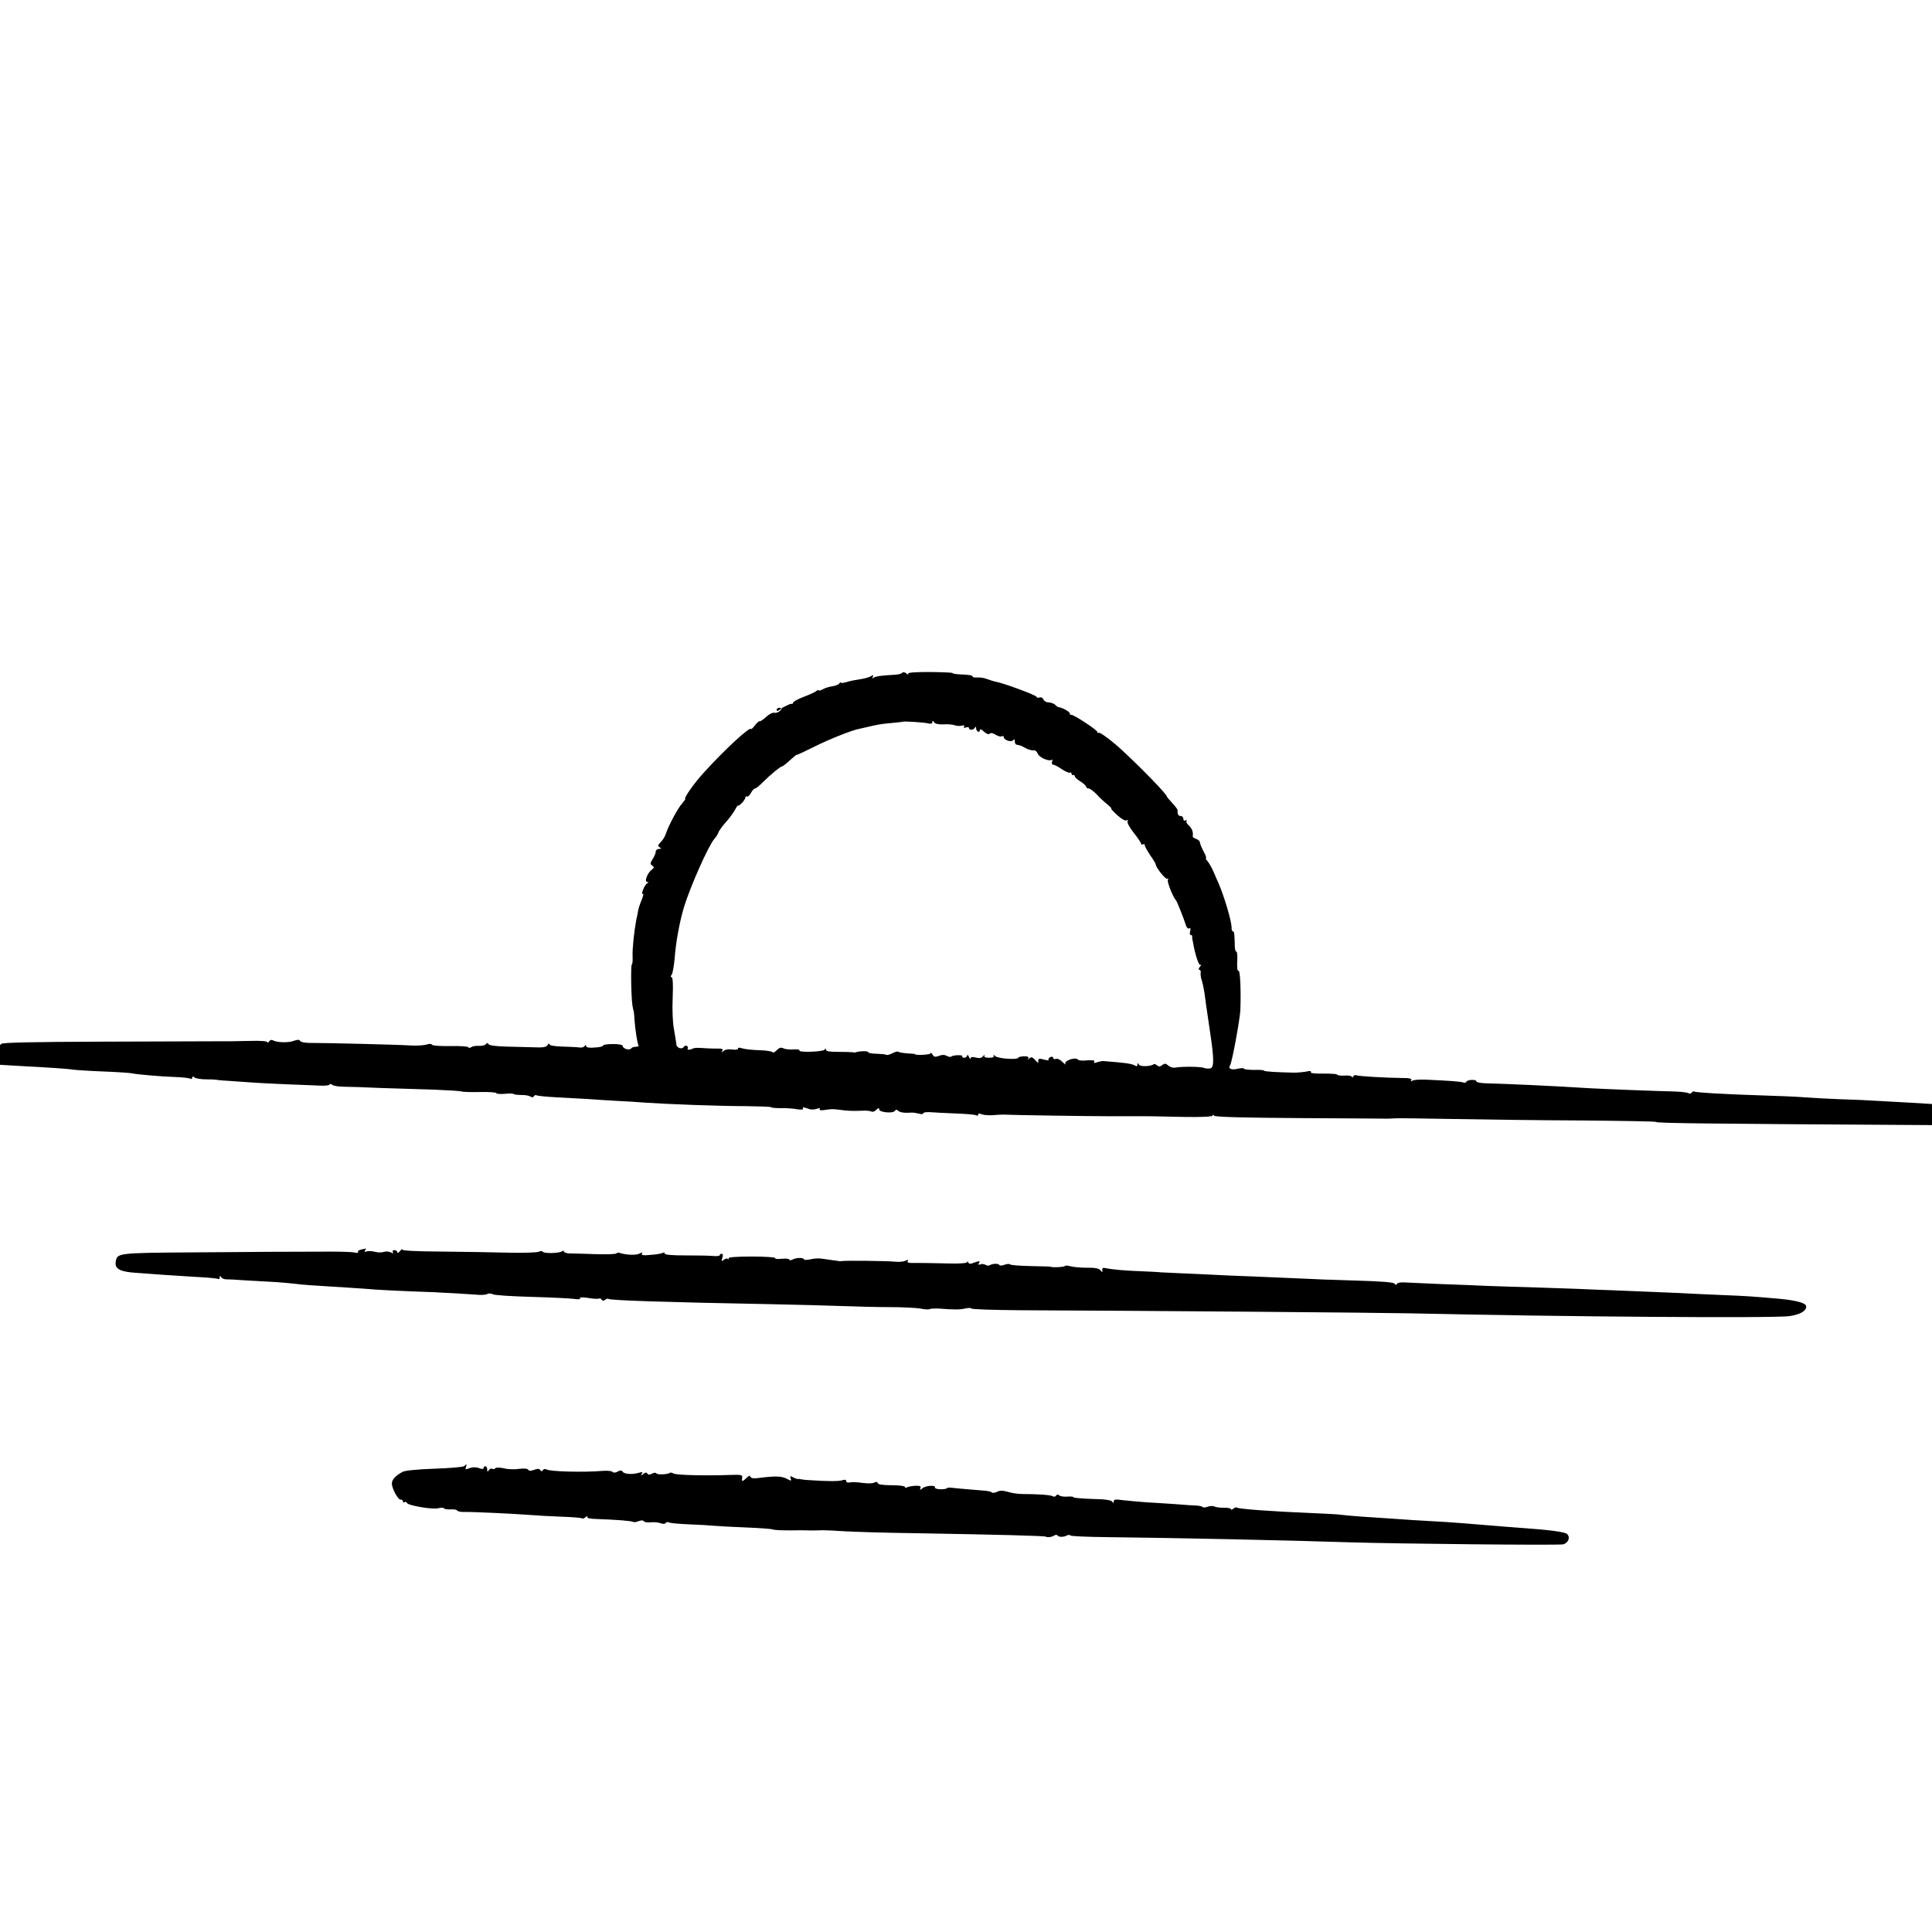 <svg xmlns="http://www.w3.org/2000/svg" width="69" height="69" viewBox="0 0 69 69" fill="none"><g clip-path="url(#clip0_1095_6222)"><path d="M32.224 24.025C32.204 24.058 32.093 24.09 31.976 24.097C31.485 24.123 31.289 24.15 31.204 24.202C31.145 24.241 31.132 24.228 31.171 24.176C31.21 24.11 31.191 24.104 31.093 24.156C31.027 24.195 30.85 24.241 30.707 24.26C30.569 24.28 30.353 24.319 30.242 24.358C30.124 24.391 30.027 24.404 30.027 24.378C30.027 24.352 30.001 24.365 29.975 24.411C29.949 24.45 29.837 24.496 29.732 24.509C29.621 24.523 29.471 24.569 29.392 24.614C29.307 24.66 29.242 24.679 29.242 24.653C29.242 24.633 29.203 24.64 29.157 24.679C29.111 24.718 28.908 24.81 28.699 24.889C28.496 24.967 28.326 25.059 28.326 25.091C28.326 25.123 28.306 25.143 28.28 25.137C28.247 25.13 28.156 25.163 28.064 25.215C27.973 25.261 27.894 25.3 27.888 25.294C27.829 25.254 27.738 25.294 27.738 25.353C27.738 25.405 27.777 25.399 27.856 25.34C27.96 25.254 27.96 25.261 27.876 25.366C27.823 25.431 27.731 25.47 27.666 25.457C27.601 25.437 27.47 25.503 27.358 25.607C27.247 25.706 27.143 25.778 27.13 25.758C27.11 25.745 27.038 25.81 26.959 25.908C26.887 26.006 26.822 26.058 26.822 26.039C26.822 25.902 25.86 26.792 25.127 27.603C24.787 27.976 24.414 28.506 24.473 28.532C24.486 28.539 24.434 28.61 24.362 28.695C24.217 28.846 23.864 29.506 23.779 29.782C23.753 29.867 23.675 29.997 23.603 30.07C23.491 30.181 23.485 30.214 23.557 30.259C23.629 30.304 23.622 30.318 23.537 30.318C23.472 30.318 23.419 30.364 23.419 30.416C23.419 30.476 23.366 30.593 23.307 30.685C23.216 30.829 23.216 30.861 23.294 30.914C23.373 30.966 23.366 30.986 23.274 31.064C23.124 31.175 23 31.496 23.111 31.496C23.17 31.496 23.17 31.509 23.111 31.548C23.072 31.574 23 31.679 22.967 31.777C22.921 31.888 22.921 31.947 22.96 31.921C22.993 31.901 22.973 31.993 22.921 32.13C22.862 32.268 22.803 32.444 22.79 32.523C22.776 32.608 22.75 32.752 22.724 32.85C22.646 33.269 22.58 33.904 22.593 34.159C22.6 34.316 22.586 34.441 22.567 34.441C22.521 34.441 22.541 35.605 22.587 35.913C22.607 36.017 22.626 36.109 22.633 36.109C22.633 36.109 22.653 36.241 22.659 36.404C22.685 36.771 22.763 37.268 22.803 37.333C22.823 37.366 22.777 37.385 22.705 37.385C22.633 37.385 22.561 37.411 22.542 37.444C22.489 37.523 22.241 37.457 22.241 37.359C22.241 37.313 22.11 37.287 21.887 37.287C21.691 37.287 21.534 37.313 21.54 37.339C21.547 37.372 21.416 37.404 21.246 37.411C21.043 37.431 20.932 37.411 20.932 37.359C20.932 37.307 20.919 37.307 20.88 37.359C20.854 37.398 20.776 37.424 20.703 37.411C20.631 37.398 20.357 37.385 20.101 37.378C19.806 37.371 19.623 37.339 19.623 37.293C19.623 37.254 19.59 37.267 19.558 37.319C19.519 37.398 19.401 37.417 19.087 37.404C18.858 37.398 18.413 37.385 18.086 37.378C17.739 37.371 17.477 37.339 17.451 37.293C17.412 37.241 17.386 37.241 17.353 37.293C17.32 37.332 17.215 37.358 17.104 37.352C17 37.345 16.876 37.365 16.83 37.398C16.79 37.431 16.738 37.431 16.718 37.398C16.705 37.372 16.411 37.352 16.077 37.359C15.743 37.366 15.448 37.346 15.429 37.313C15.409 37.274 15.325 37.274 15.233 37.306C15.148 37.332 14.899 37.352 14.684 37.339C14.18 37.306 11.661 37.248 11.157 37.248C10.929 37.255 10.745 37.222 10.719 37.176C10.686 37.124 10.628 37.124 10.484 37.176C10.3 37.248 9.875 37.235 9.738 37.15C9.699 37.124 9.64 37.15 9.607 37.196C9.574 37.248 9.548 37.255 9.548 37.222C9.548 37.183 9.305 37.163 8.913 37.176C8.559 37.183 8.226 37.189 8.174 37.189H7.65C7.415 37.189 5.622 37.196 3.659 37.202C1.172 37.209 0.08 37.235 0.048 37.28C0.015 37.332 -0.004 37.326 -0.004 37.273C-0.004 37.214 -0.436 37.195 -1.771 37.201C-3.459 37.208 -3.545 37.214 -3.636 37.339C-3.701 37.43 -3.708 37.502 -3.656 37.613C-3.597 37.744 -3.525 37.77 -3.087 37.81C-2.812 37.836 -2.556 37.843 -2.524 37.836C-2.485 37.823 -2.309 37.836 -2.131 37.862C-1.948 37.888 -1.582 37.921 -1.313 37.94C-1.045 37.953 -0.633 37.986 -0.397 38.005C-0.162 38.018 0.335 38.051 0.715 38.071C1.703 38.123 2.423 38.169 2.613 38.202C2.704 38.215 3.188 38.248 3.692 38.267C4.196 38.286 4.654 38.319 4.706 38.332C4.87 38.371 5.688 38.443 6.218 38.463C6.493 38.47 6.754 38.502 6.793 38.522C6.832 38.548 6.865 38.535 6.865 38.489C6.865 38.437 6.891 38.437 6.951 38.483C6.99 38.516 7.179 38.548 7.356 38.548C7.534 38.548 7.696 38.555 7.716 38.561C7.736 38.567 7.88 38.587 8.043 38.594C8.207 38.607 8.586 38.633 8.894 38.653C9.202 38.679 9.803 38.705 10.235 38.725C10.667 38.738 11.19 38.764 11.4 38.771C11.602 38.784 11.773 38.764 11.773 38.732C11.773 38.7 11.812 38.706 11.858 38.739C11.897 38.778 12.086 38.811 12.264 38.811C12.441 38.811 13.049 38.831 13.605 38.857C14.161 38.877 15.018 38.903 15.502 38.916C15.986 38.936 16.431 38.962 16.483 38.981C16.536 39 16.837 39.007 17.157 39.001C17.471 38.994 17.727 39.014 17.727 39.04C17.727 39.066 17.858 39.079 18.021 39.066C18.178 39.046 18.329 39.053 18.348 39.073C18.367 39.093 18.492 39.106 18.63 39.106C18.767 39.106 18.904 39.132 18.95 39.165C18.996 39.198 19.041 39.198 19.068 39.152C19.088 39.113 19.134 39.1 19.167 39.119C19.2 39.139 19.526 39.172 19.899 39.191C20.272 39.211 20.763 39.237 20.999 39.251C21.234 39.27 21.692 39.297 22.013 39.316C22.34 39.329 22.811 39.362 23.06 39.381C23.805 39.433 25.677 39.505 26.645 39.505C27.136 39.512 27.541 39.525 27.541 39.544C27.541 39.563 27.698 39.577 27.888 39.577C28.071 39.57 28.339 39.59 28.47 39.617C28.608 39.636 28.699 39.63 28.68 39.603C28.64 39.531 28.706 39.538 28.882 39.603C28.954 39.636 29.079 39.63 29.164 39.603C29.262 39.564 29.301 39.57 29.275 39.61C29.249 39.65 29.321 39.663 29.451 39.643C29.7 39.604 29.726 39.604 29.995 39.636C30.256 39.675 30.459 39.682 30.787 39.669C30.931 39.656 31.081 39.676 31.12 39.696C31.159 39.722 31.244 39.696 31.297 39.636C31.375 39.564 31.401 39.558 31.401 39.623C31.401 39.728 31.898 39.774 31.957 39.675C31.99 39.623 32.029 39.623 32.082 39.675C32.16 39.735 32.304 39.754 32.579 39.735C32.631 39.735 32.742 39.755 32.827 39.774C32.906 39.8 32.972 39.794 32.972 39.761C32.972 39.728 33.096 39.709 33.253 39.722C33.404 39.735 33.809 39.755 34.156 39.768C34.503 39.781 34.824 39.807 34.863 39.833C34.902 39.859 34.935 39.846 34.935 39.807C34.935 39.761 34.974 39.755 35.053 39.794C35.112 39.82 35.296 39.84 35.459 39.827C35.622 39.814 35.786 39.807 35.819 39.807C36.264 39.827 38.933 39.866 39.712 39.866H41.086C41.282 39.873 41.865 39.879 42.382 39.892C42.964 39.899 43.311 39.879 43.311 39.84C43.311 39.801 43.331 39.801 43.363 39.847C43.395 39.893 44.391 39.919 46.418 39.932C48.074 39.939 49.487 39.952 49.559 39.952C49.63 39.952 49.761 39.945 49.853 39.939C49.945 39.933 50.887 39.946 51.947 39.965C53.007 39.985 55.061 40.011 56.508 40.017C57.96 40.03 59.145 40.05 59.145 40.069C59.145 40.115 60.905 40.134 68.671 40.18L75.357 40.219L75.403 40.069C75.455 39.899 75.364 39.814 75.109 39.801C75.017 39.794 74.84 39.781 74.716 39.775C74.441 39.755 73.06 39.676 72.327 39.643C71.104 39.584 70.404 39.539 70.037 39.506C69.625 39.467 69.481 39.454 68.238 39.382C67.826 39.362 67.283 39.33 67.027 39.316C66.779 39.297 66.17 39.27 65.686 39.257C65.202 39.237 64.613 39.205 64.377 39.185C64.142 39.165 63.468 39.139 62.873 39.12C61.649 39.081 60.569 39.022 60.504 38.983C60.478 38.963 60.445 38.983 60.419 39.022C60.393 39.061 60.341 39.068 60.301 39.042C60.255 39.016 60.045 38.99 59.83 38.983C59.208 38.97 57.213 38.891 56.768 38.865C55.394 38.779 53.954 38.714 53.045 38.688C52.868 38.681 52.731 38.655 52.731 38.623C52.731 38.545 52.423 38.551 52.371 38.63C52.345 38.669 52.306 38.682 52.273 38.663C52.221 38.63 51.698 38.591 50.893 38.558C50.696 38.551 50.487 38.565 50.442 38.598C50.383 38.631 50.37 38.624 50.403 38.578C50.436 38.519 50.331 38.499 50.036 38.499C49.467 38.492 48.524 38.44 48.433 38.401C48.394 38.388 48.342 38.408 48.322 38.453C48.309 38.499 48.289 38.499 48.289 38.466C48.282 38.427 48.164 38.401 48.02 38.414C47.876 38.421 47.759 38.407 47.759 38.381C47.759 38.355 47.536 38.342 47.268 38.342C46.954 38.349 46.79 38.329 46.816 38.29C46.843 38.251 46.783 38.238 46.659 38.27C46.548 38.29 46.345 38.309 46.208 38.309C45.6 38.296 45.142 38.27 45.142 38.237C45.142 38.217 44.978 38.204 44.782 38.211C44.585 38.211 44.422 38.191 44.422 38.165C44.422 38.139 44.318 38.145 44.193 38.172C43.971 38.224 43.853 38.165 43.932 38.047C44.004 37.929 44.279 36.432 44.298 36.078C44.325 35.371 44.291 34.632 44.233 34.672C44.194 34.691 44.174 34.56 44.187 34.345C44.2 34.148 44.187 33.985 44.154 33.985C44.128 33.985 44.108 33.92 44.102 33.834C44.089 33.343 44.082 33.265 44.037 33.265C44.004 33.265 43.985 33.213 43.985 33.147C43.998 32.938 43.729 32.028 43.514 31.531C43.48 31.459 43.402 31.283 43.343 31.138C43.278 30.994 43.186 30.825 43.128 30.759C43.075 30.7 43.049 30.647 43.069 30.647C43.095 30.647 43.056 30.536 42.983 30.405C42.911 30.268 42.852 30.123 42.852 30.078C42.852 30.039 42.793 29.987 42.721 29.96C42.649 29.94 42.597 29.901 42.597 29.875C42.623 29.718 42.571 29.587 42.465 29.489C42.393 29.43 42.354 29.352 42.374 29.319C42.394 29.279 42.381 29.273 42.341 29.299C42.295 29.325 42.263 29.305 42.263 29.246C42.263 29.187 42.217 29.142 42.165 29.142C42.08 29.142 42.04 29.07 42.06 28.933C42.06 28.913 41.975 28.795 41.871 28.684C41.76 28.566 41.674 28.462 41.674 28.448C41.674 28.37 40.81 27.473 40.046 26.767C39.679 26.433 39.287 26.145 39.241 26.171C39.215 26.191 39.189 26.178 39.189 26.138C39.189 26.073 38.332 25.51 38.259 25.53C38.226 25.537 38.207 25.51 38.207 25.478C38.207 25.419 37.939 25.268 37.801 25.255C37.775 25.248 37.716 25.209 37.677 25.164C37.631 25.125 37.527 25.086 37.449 25.086C37.37 25.086 37.285 25.04 37.265 24.981C37.245 24.923 37.18 24.89 37.134 24.909C37.082 24.929 37.029 24.922 37.016 24.883C36.996 24.824 35.831 24.392 35.563 24.347C35.491 24.334 35.354 24.288 35.263 24.256C35.171 24.216 35.02 24.19 34.923 24.196C34.818 24.203 34.739 24.189 34.739 24.17C34.739 24.118 34.635 24.098 34.281 24.085C34.137 24.078 34.02 24.059 34.02 24.039C34.02 24.019 33.653 24.006 33.209 24C32.652 24 32.404 24.02 32.437 24.065C32.457 24.104 32.43 24.098 32.372 24.052C32.313 24.006 32.247 23.993 32.227 24.026L32.224 24.025ZM33.153 25.837C33.245 25.858 33.298 25.845 33.298 25.791C33.298 25.726 33.311 25.726 33.357 25.791C33.39 25.851 33.514 25.877 33.697 25.87C33.854 25.857 34.036 25.877 34.102 25.903C34.162 25.929 34.273 25.936 34.345 25.916C34.43 25.896 34.463 25.909 34.43 25.955C34.404 25.994 34.43 26.007 34.495 25.981C34.561 25.961 34.607 25.968 34.607 26.001C34.607 26.092 34.783 26.079 34.822 25.981C34.842 25.935 34.861 25.948 34.861 26.014C34.868 26.138 34.999 26.184 34.999 26.066C34.999 26.027 35.064 26.053 35.143 26.131C35.234 26.21 35.306 26.243 35.345 26.203C35.385 26.164 35.464 26.177 35.561 26.243C35.646 26.295 35.744 26.321 35.783 26.295C35.816 26.275 35.849 26.288 35.849 26.328C35.849 26.432 36.13 26.524 36.189 26.432C36.222 26.386 36.241 26.399 36.241 26.471C36.241 26.537 36.274 26.596 36.306 26.596C36.43 26.616 36.469 26.629 36.633 26.72C36.724 26.772 36.849 26.805 36.907 26.798C36.967 26.785 37.032 26.837 37.058 26.909C37.097 27.041 37.451 27.204 37.555 27.138C37.588 27.118 37.594 27.151 37.575 27.203C37.555 27.262 37.568 27.308 37.608 27.308C37.654 27.308 37.791 27.38 37.922 27.471C38.053 27.556 38.184 27.615 38.217 27.595C38.242 27.575 38.269 27.595 38.269 27.628C38.269 27.667 38.295 27.694 38.328 27.68C38.361 27.674 38.387 27.694 38.387 27.727C38.387 27.759 38.478 27.845 38.589 27.91C38.701 27.982 38.792 28.067 38.792 28.099C38.792 28.132 38.831 28.159 38.877 28.159C38.929 28.159 39.053 28.257 39.165 28.368C39.269 28.486 39.446 28.649 39.551 28.728C39.649 28.813 39.714 28.878 39.688 28.878C39.662 28.878 39.76 28.983 39.904 29.114C40.054 29.251 40.191 29.329 40.237 29.297C40.29 29.271 40.297 29.277 40.27 29.33C40.244 29.369 40.336 29.546 40.486 29.736C40.636 29.925 40.755 30.103 40.755 30.135C40.755 30.167 40.788 30.174 40.82 30.155C40.859 30.135 40.885 30.148 40.885 30.188C40.885 30.228 40.976 30.39 41.081 30.548C41.193 30.705 41.278 30.848 41.278 30.875C41.278 30.979 41.632 31.424 41.69 31.385C41.729 31.365 41.736 31.378 41.71 31.424C41.671 31.483 41.893 32.045 41.997 32.15C42.037 32.19 42.292 32.837 42.357 33.053C42.383 33.132 42.429 33.178 42.468 33.158C42.515 33.125 42.528 33.158 42.508 33.249C42.482 33.327 42.495 33.393 42.528 33.393C42.561 33.393 42.58 33.413 42.58 33.439C42.573 33.472 42.58 33.518 42.587 33.557C42.594 33.59 42.607 33.649 42.613 33.689C42.685 34.101 42.815 34.494 42.874 34.461C42.913 34.434 42.907 34.468 42.854 34.526C42.808 34.591 42.795 34.637 42.834 34.637C42.874 34.637 42.894 34.689 42.88 34.748C42.874 34.813 42.887 34.932 42.92 35.01C42.946 35.088 42.992 35.298 43.018 35.468C43.064 35.835 43.064 35.808 43.207 36.796C43.365 37.83 43.365 38.131 43.22 38.157C43.155 38.17 43.05 38.164 42.992 38.137C42.874 38.091 42.194 38.085 41.964 38.13C41.892 38.143 41.781 38.11 41.722 38.052C41.631 37.974 41.591 37.974 41.506 38.039C41.434 38.098 41.388 38.104 41.323 38.046C41.271 38.007 41.219 37.987 41.205 38.007C41.12 38.085 40.727 38.105 40.682 38.027C40.636 37.955 40.623 37.955 40.623 38.027C40.623 38.079 40.59 38.092 40.544 38.06C40.42 37.988 40.191 37.955 39.413 37.896C39.38 37.889 39.275 37.909 39.19 37.935C39.086 37.975 39.053 37.968 39.079 37.916C39.112 37.869 39.033 37.856 38.83 37.869C38.667 37.889 38.517 37.876 38.503 37.849C38.431 37.731 37.98 37.883 38.052 38C38.072 38.039 38.026 38.007 37.948 37.928C37.87 37.849 37.765 37.797 37.712 37.816C37.66 37.843 37.614 37.823 37.614 37.783C37.614 37.744 37.568 37.731 37.516 37.751C37.464 37.777 37.431 37.816 37.451 37.842C37.471 37.875 37.399 37.875 37.287 37.842C37.098 37.79 37.065 37.803 37.085 37.94C37.092 37.973 37.039 37.94 36.974 37.862C36.875 37.751 36.829 37.737 36.764 37.797C36.699 37.856 36.692 37.856 36.725 37.797C36.751 37.744 36.705 37.724 36.568 37.724C36.463 37.731 36.371 37.751 36.371 37.77C36.371 37.862 35.619 37.81 35.533 37.711C35.481 37.659 35.461 37.652 35.487 37.691C35.514 37.751 35.467 37.777 35.324 37.777C35.181 37.777 35.135 37.751 35.16 37.691C35.187 37.652 35.167 37.658 35.114 37.718C35.055 37.79 34.977 37.803 34.853 37.77C34.729 37.737 34.669 37.75 34.663 37.796C34.663 37.842 34.637 37.816 34.604 37.744C34.571 37.672 34.545 37.652 34.545 37.691C34.538 37.737 34.493 37.777 34.434 37.777C34.382 37.777 34.349 37.751 34.369 37.724C34.402 37.665 34.029 37.678 33.97 37.737C33.95 37.757 33.879 37.744 33.812 37.711C33.74 37.665 33.636 37.665 33.531 37.711C33.4 37.757 33.355 37.751 33.302 37.659C33.263 37.6 33.23 37.581 33.23 37.62C33.23 37.672 32.674 37.698 32.674 37.646C32.674 37.639 32.55 37.626 32.392 37.62C32.242 37.607 32.098 37.581 32.078 37.561C32.059 37.541 31.967 37.568 31.876 37.613C31.778 37.665 31.68 37.691 31.654 37.672C31.62 37.652 31.464 37.639 31.3 37.633C31.136 37.633 31.005 37.607 31.005 37.574C31.005 37.528 30.678 37.535 30.547 37.587C30.527 37.594 30.488 37.587 30.449 37.58C30.416 37.573 30.187 37.567 29.945 37.567C29.644 37.567 29.5 37.547 29.5 37.495C29.5 37.443 29.48 37.436 29.448 37.488C29.395 37.566 28.499 37.599 28.552 37.514C28.572 37.488 28.473 37.468 28.336 37.481C28.205 37.488 28.041 37.474 27.982 37.442C27.897 37.396 27.832 37.416 27.74 37.507C27.668 37.579 27.602 37.612 27.589 37.579C27.576 37.547 27.367 37.514 27.111 37.507C26.863 37.5 26.588 37.468 26.509 37.442C26.418 37.409 26.359 37.409 26.359 37.449C26.359 37.489 26.267 37.501 26.156 37.482C26.038 37.462 25.908 37.482 25.849 37.528C25.763 37.6 25.757 37.6 25.796 37.528C25.835 37.463 25.783 37.443 25.594 37.45C25.456 37.45 25.227 37.443 25.084 37.43C24.94 37.417 24.796 37.423 24.757 37.443C24.645 37.502 24.528 37.508 24.56 37.45C24.58 37.417 24.567 37.378 24.534 37.358C24.501 37.332 24.456 37.345 24.43 37.378C24.365 37.497 24.161 37.431 24.155 37.293C24.148 37.215 24.109 36.979 24.07 36.757C24.024 36.541 24.005 36.037 24.024 35.631C24.044 35.173 24.031 34.899 23.985 34.899C23.946 34.899 23.946 34.873 23.985 34.813C24.024 34.774 24.07 34.5 24.096 34.211C24.135 33.662 24.273 32.915 24.423 32.412C24.652 31.666 25.3 30.201 25.515 29.958C25.581 29.886 25.64 29.788 25.653 29.736C25.666 29.69 25.777 29.533 25.901 29.389C26.026 29.252 26.183 29.042 26.248 28.925C26.307 28.814 26.36 28.742 26.36 28.768C26.36 28.794 26.419 28.755 26.491 28.683C26.563 28.61 26.622 28.519 26.622 28.48C26.622 28.447 26.648 28.428 26.674 28.447C26.707 28.467 26.772 28.408 26.818 28.323C26.864 28.231 26.93 28.159 26.969 28.159C27.002 28.159 27.119 28.061 27.237 27.944C27.525 27.656 27.872 27.374 27.924 27.374C27.95 27.374 28.081 27.276 28.212 27.152C28.343 27.034 28.454 26.942 28.454 26.955C28.454 26.975 28.742 26.837 29.096 26.661C29.593 26.412 30.424 26.078 30.679 26.032C30.699 26.026 30.803 26.006 30.908 25.98C31.353 25.876 31.451 25.856 31.824 25.823C32.039 25.803 32.223 25.784 32.23 25.777C32.263 25.751 33.002 25.797 33.152 25.836L33.153 25.837Z" fill="black"></path><path d="M12.899 44.629C12.82 44.642 12.767 44.681 12.787 44.714C12.807 44.747 12.754 44.753 12.676 44.734C12.591 44.714 12.218 44.701 11.838 44.701C11.066 44.701 9.711 44.708 9.516 44.708C9.444 44.708 8.247 44.721 6.86 44.728C4.157 44.748 4.177 44.748 4.131 45.081C4.098 45.324 4.308 45.428 4.903 45.461C5.211 45.481 5.649 45.514 5.884 45.533C6.12 45.547 6.63 45.58 7.029 45.606C7.422 45.626 7.769 45.658 7.795 45.678C7.828 45.691 7.847 45.665 7.847 45.619C7.847 45.553 7.86 45.553 7.899 45.612C7.925 45.658 8.004 45.69 8.076 45.69C8.148 45.69 8.475 45.703 8.795 45.729C9.122 45.749 9.593 45.775 9.849 45.788C10.104 45.808 10.431 45.834 10.568 45.853C10.804 45.886 11.027 45.899 12.492 45.991C12.8 46.011 13.212 46.037 13.408 46.056C13.604 46.069 14.193 46.102 14.717 46.121C15.24 46.141 15.666 46.154 15.666 46.16C15.666 46.16 15.902 46.173 16.189 46.186C16.477 46.206 16.85 46.225 17.02 46.239C17.184 46.258 17.36 46.245 17.406 46.212C17.452 46.186 17.543 46.193 17.602 46.225C17.662 46.258 18.283 46.298 18.983 46.317C19.676 46.337 20.357 46.369 20.5 46.389C20.651 46.415 20.736 46.402 20.716 46.369C20.69 46.33 20.801 46.323 21.011 46.356C21.194 46.389 21.37 46.395 21.396 46.376C21.423 46.363 21.469 46.376 21.488 46.415C21.521 46.467 21.56 46.467 21.612 46.422C21.658 46.383 21.71 46.37 21.73 46.389C21.789 46.441 23.693 46.507 27.541 46.578C28.424 46.598 29.556 46.624 30.059 46.644C30.564 46.664 31.341 46.683 31.787 46.683C32.231 46.683 32.729 46.709 32.879 46.735C33.036 46.768 33.18 46.774 33.2 46.755C33.22 46.736 33.376 46.729 33.547 46.735C34.103 46.781 34.312 46.774 34.489 46.728C34.587 46.708 34.685 46.708 34.698 46.735C34.718 46.761 35.49 46.787 36.419 46.794C41.189 46.814 49.139 46.879 50.375 46.905C55.826 47.03 63.389 47.082 63.913 47.004C64.292 46.944 64.502 46.827 64.508 46.664C64.515 46.539 64.168 46.441 63.514 46.382C62.637 46.304 62.336 46.284 61.498 46.251C61.014 46.231 60.32 46.199 59.96 46.179C59.601 46.166 58.894 46.133 58.39 46.114C57.886 46.093 57.284 46.067 57.049 46.061C56.813 46.048 55.949 46.015 55.118 45.989C54.294 45.963 53.378 45.937 53.09 45.924C52.802 45.911 52.069 45.878 51.454 45.859C50.846 45.833 50.243 45.807 50.132 45.8C50.014 45.793 49.903 45.82 49.89 45.852C49.87 45.904 49.844 45.898 49.804 45.845C49.772 45.793 49.32 45.76 48.411 45.734C47.672 45.714 46.808 45.681 46.481 45.662C46.16 45.648 45.394 45.615 44.78 45.589C44.171 45.569 43.491 45.537 43.275 45.524C43.06 45.511 42.542 45.491 42.13 45.472C41.718 45.452 41.378 45.439 41.378 45.433C41.378 45.433 41.083 45.413 40.723 45.4C40.161 45.38 39.722 45.341 39.428 45.282C39.382 45.275 39.355 45.315 39.368 45.367C39.382 45.452 39.375 45.452 39.303 45.367C39.244 45.302 39.101 45.269 38.825 45.276C38.61 45.276 38.347 45.256 38.236 45.224C38.132 45.197 38.033 45.191 38.026 45.217C38.014 45.256 37.516 45.276 37.516 45.236C37.516 45.236 37.203 45.224 36.817 45.217C36.431 45.21 36.097 45.184 36.077 45.157C36.051 45.131 35.959 45.138 35.874 45.17C35.79 45.203 35.704 45.21 35.691 45.177C35.652 45.118 35.456 45.125 35.351 45.184C35.318 45.21 35.247 45.204 35.194 45.171C35.148 45.145 35.063 45.132 35.011 45.158C34.945 45.178 34.925 45.165 34.958 45.119C35.017 45.028 34.991 45.021 34.775 45.099C34.664 45.145 34.605 45.145 34.578 45.086C34.566 45.04 34.545 45.034 34.545 45.073C34.539 45.112 34.31 45.132 33.97 45.125C33.093 45.105 32.917 45.105 32.524 45.105C32.432 45.105 32.393 45.079 32.419 45.033C32.446 44.981 32.426 44.981 32.341 45.026C32.269 45.059 32.099 45.078 31.955 45.059C31.694 45.033 30.182 45.013 30.058 45.039C30.025 45.046 29.98 45.046 29.96 45.039C29.94 45.032 29.842 45.019 29.731 45.006C29.627 44.993 29.456 44.967 29.358 44.954C29.267 44.934 29.084 44.941 28.952 44.974C28.821 45 28.717 45.007 28.717 44.981C28.717 44.909 28.448 44.909 28.311 44.981C28.246 45.014 28.193 45.02 28.193 44.988C28.193 44.956 28.069 44.942 27.924 44.955C27.774 44.975 27.669 44.962 27.689 44.935C27.709 44.902 27.329 44.876 26.851 44.876C26.288 44.876 25.994 44.902 26.02 44.941C26.04 44.974 26.033 44.987 26 44.961C25.974 44.935 25.902 44.948 25.85 44.994C25.764 45.059 25.758 45.046 25.797 44.922C25.83 44.837 25.817 44.778 25.777 44.778C25.738 44.778 25.705 44.798 25.705 44.83C25.705 44.856 25.594 44.869 25.463 44.856C25.326 44.843 24.881 44.836 24.482 44.836C24.017 44.836 23.742 44.816 23.742 44.771C23.742 44.732 23.709 44.725 23.67 44.745C23.631 44.771 23.441 44.804 23.238 44.817C22.982 44.843 22.891 44.83 22.924 44.771C22.963 44.719 22.937 44.719 22.839 44.771C22.721 44.836 22.355 44.823 22.125 44.745C22.079 44.732 22.034 44.738 22.014 44.765C22.001 44.791 21.667 44.804 21.274 44.791C20.889 44.778 20.47 44.765 20.358 44.765C20.24 44.765 20.143 44.732 20.143 44.699C20.143 44.667 20.104 44.66 20.065 44.693C19.946 44.765 19.43 44.771 19.384 44.706C19.364 44.673 19.299 44.673 19.24 44.706C19.181 44.732 18.703 44.752 18.18 44.739C17.655 44.725 16.577 44.706 15.778 44.699C14.771 44.693 14.339 44.666 14.358 44.621C14.378 44.582 14.345 44.608 14.293 44.673C14.233 44.745 14.188 44.765 14.188 44.725C14.188 44.679 14.142 44.647 14.084 44.647C14.032 44.647 14.006 44.68 14.032 44.719C14.058 44.772 14.039 44.772 13.954 44.726C13.881 44.693 13.77 44.687 13.698 44.713C13.626 44.739 13.482 44.733 13.384 44.706C13.28 44.68 13.156 44.673 13.097 44.693C13.024 44.719 13.005 44.706 13.037 44.66C13.063 44.614 13.076 44.588 13.063 44.588C13.05 44.595 12.978 44.614 12.893 44.627L12.899 44.629Z" fill="black"></path><path d="M16.58 52.362C16.541 52.395 16.07 52.434 15.527 52.453C14.931 52.473 14.473 52.518 14.382 52.564C14.127 52.702 13.996 52.839 13.996 52.983C13.996 53.167 14.225 53.586 14.317 53.559C14.356 53.552 14.389 53.579 14.389 53.618C14.389 53.651 14.415 53.67 14.448 53.651C14.481 53.625 14.52 53.638 14.533 53.677C14.566 53.768 15.449 53.919 15.652 53.866C15.75 53.84 15.841 53.84 15.861 53.873C15.874 53.899 15.979 53.913 16.09 53.906C16.2 53.9 16.305 53.913 16.325 53.945C16.345 53.978 16.457 54.005 16.568 53.998C16.843 53.991 18.282 54.057 18.871 54.102C19.127 54.122 19.65 54.154 20.036 54.167C20.429 54.18 20.762 54.206 20.782 54.226C20.808 54.246 20.867 54.226 20.919 54.18C20.978 54.141 21.004 54.134 20.978 54.173C20.952 54.219 21.069 54.245 21.345 54.252C21.96 54.272 22.581 54.317 22.614 54.356C22.634 54.369 22.718 54.363 22.803 54.33C22.895 54.291 22.974 54.291 22.993 54.33C23.013 54.363 23.124 54.382 23.241 54.369C23.359 54.356 23.516 54.369 23.595 54.402C23.68 54.435 23.759 54.428 23.778 54.389C23.805 54.356 23.851 54.35 23.897 54.376C23.936 54.396 24.263 54.428 24.623 54.441C24.99 54.454 25.389 54.48 25.513 54.493C25.637 54.506 26.148 54.532 26.645 54.552C27.142 54.572 27.574 54.605 27.607 54.624C27.64 54.644 27.908 54.657 28.209 54.657C28.51 54.651 28.805 54.651 28.87 54.657C29.001 54.664 29.191 54.657 29.393 54.651C29.471 54.651 29.831 54.664 30.191 54.69C30.551 54.71 31.611 54.742 32.547 54.755C35.694 54.807 37.297 54.853 37.349 54.879C37.408 54.918 37.564 54.899 37.663 54.833C37.702 54.807 37.754 54.813 37.774 54.84C37.813 54.905 38.009 54.899 38.114 54.833C38.153 54.813 38.205 54.813 38.232 54.84C38.259 54.867 38.892 54.892 39.632 54.899C41.968 54.925 46.025 55.01 48.216 55.083C49.917 55.135 55.675 55.194 55.825 55.155C56.015 55.109 56.094 54.893 55.963 54.782C55.871 54.71 55.341 54.638 54.301 54.566C54.032 54.546 53.444 54.501 52.992 54.462C52.541 54.423 51.938 54.377 51.651 54.358C50.59 54.298 50.067 54.266 49.655 54.233C49.42 54.22 48.982 54.187 48.674 54.168C48.366 54.149 48.032 54.116 47.921 54.103C47.817 54.083 47.326 54.057 46.842 54.038C45.395 53.978 44.225 53.893 44.172 53.841C44.153 53.821 44.1 53.841 44.048 53.88C44.002 53.919 43.963 53.932 43.963 53.9C43.963 53.868 43.845 53.841 43.701 53.848C43.557 53.848 43.407 53.828 43.368 53.802C43.322 53.776 43.223 53.782 43.139 53.809C43.061 53.842 42.976 53.848 42.95 53.822C42.923 53.796 42.825 53.776 42.734 53.77C42.636 53.77 42.296 53.744 41.968 53.718C41.648 53.698 41.176 53.665 40.922 53.652C40.673 53.632 40.306 53.6 40.124 53.58C39.849 53.541 39.777 53.547 39.777 53.619C39.777 53.691 39.764 53.691 39.725 53.632C39.686 53.573 39.45 53.541 39.005 53.534C38.638 53.521 38.338 53.495 38.338 53.475C38.338 53.449 38.239 53.442 38.128 53.449C38.01 53.462 37.88 53.442 37.834 53.41C37.788 53.364 37.742 53.371 37.715 53.417C37.696 53.456 37.637 53.463 37.597 53.437C37.525 53.391 37.074 53.358 36.524 53.358C36.367 53.358 36.131 53.325 35.994 53.28C35.81 53.228 35.699 53.228 35.608 53.28C35.536 53.313 35.457 53.326 35.431 53.306C35.405 53.28 35.32 53.254 35.242 53.247C35.164 53.24 34.895 53.214 34.639 53.195C34.391 53.175 34.103 53.149 34.005 53.136C33.901 53.123 33.822 53.129 33.822 53.149C33.822 53.169 33.717 53.188 33.593 53.188C33.469 53.188 33.377 53.155 33.391 53.123C33.423 53.032 33.064 53.051 32.939 53.156C32.854 53.228 32.841 53.221 32.874 53.149C32.9 53.077 32.854 53.058 32.685 53.064C32.56 53.071 32.429 53.097 32.39 53.123C32.351 53.143 32.318 53.136 32.318 53.103C32.318 53.07 32.108 53.044 31.847 53.044C31.546 53.044 31.369 53.018 31.35 52.972C31.337 52.92 31.291 52.913 31.218 52.952C31.159 52.985 30.963 52.985 30.786 52.959C30.61 52.933 30.414 52.926 30.341 52.946C30.276 52.959 30.223 52.939 30.223 52.894C30.223 52.848 30.171 52.834 30.079 52.867C29.942 52.907 29.569 52.907 28.881 52.861C28.737 52.854 28.607 52.834 28.587 52.828C28.567 52.821 28.528 52.815 28.502 52.821C28.476 52.827 28.39 52.801 28.325 52.762C28.221 52.703 28.207 52.709 28.24 52.801C28.273 52.899 28.26 52.899 28.09 52.808C27.906 52.716 27.684 52.709 27.069 52.788C26.919 52.808 26.821 52.795 26.801 52.742C26.788 52.69 26.741 52.703 26.663 52.781C26.519 52.925 26.48 52.925 26.506 52.774C26.526 52.676 26.473 52.663 26.1 52.676C25.21 52.709 24.177 52.683 24.065 52.63C24.006 52.597 23.947 52.584 23.928 52.597C23.869 52.662 23.477 52.675 23.444 52.623C23.424 52.59 23.353 52.59 23.287 52.63C23.201 52.676 23.149 52.676 23.123 52.63C23.09 52.578 23.045 52.584 22.973 52.643C22.888 52.715 22.881 52.715 22.921 52.636C22.967 52.571 22.941 52.564 22.823 52.597C22.6 52.669 22.292 52.649 22.24 52.564C22.201 52.505 22.155 52.505 22.057 52.557C21.979 52.603 21.906 52.603 21.88 52.57C21.86 52.537 21.704 52.518 21.534 52.531C20.834 52.59 19.636 52.557 19.512 52.478C19.473 52.452 19.414 52.465 19.387 52.505C19.355 52.557 19.335 52.557 19.296 52.505C19.263 52.452 19.205 52.446 19.081 52.492C18.962 52.538 18.897 52.538 18.865 52.492C18.839 52.446 18.715 52.439 18.544 52.459C18.394 52.485 18.145 52.478 17.995 52.439C17.831 52.406 17.713 52.406 17.687 52.439C17.667 52.472 17.622 52.478 17.583 52.459C17.544 52.432 17.492 52.459 17.459 52.505C17.413 52.577 17.4 52.57 17.4 52.478C17.4 52.419 17.373 52.367 17.334 52.367C17.301 52.367 17.269 52.393 17.269 52.432C17.269 52.472 17.21 52.472 17.106 52.432C17.001 52.393 16.883 52.393 16.772 52.432C16.628 52.492 16.609 52.485 16.641 52.4C16.68 52.288 16.667 52.275 16.582 52.36L16.58 52.362Z" fill="black"></path></g><defs><clipPath id="clip0_1095_6222"><rect width="69" height="69" fill="white"></rect></clipPath></defs></svg>